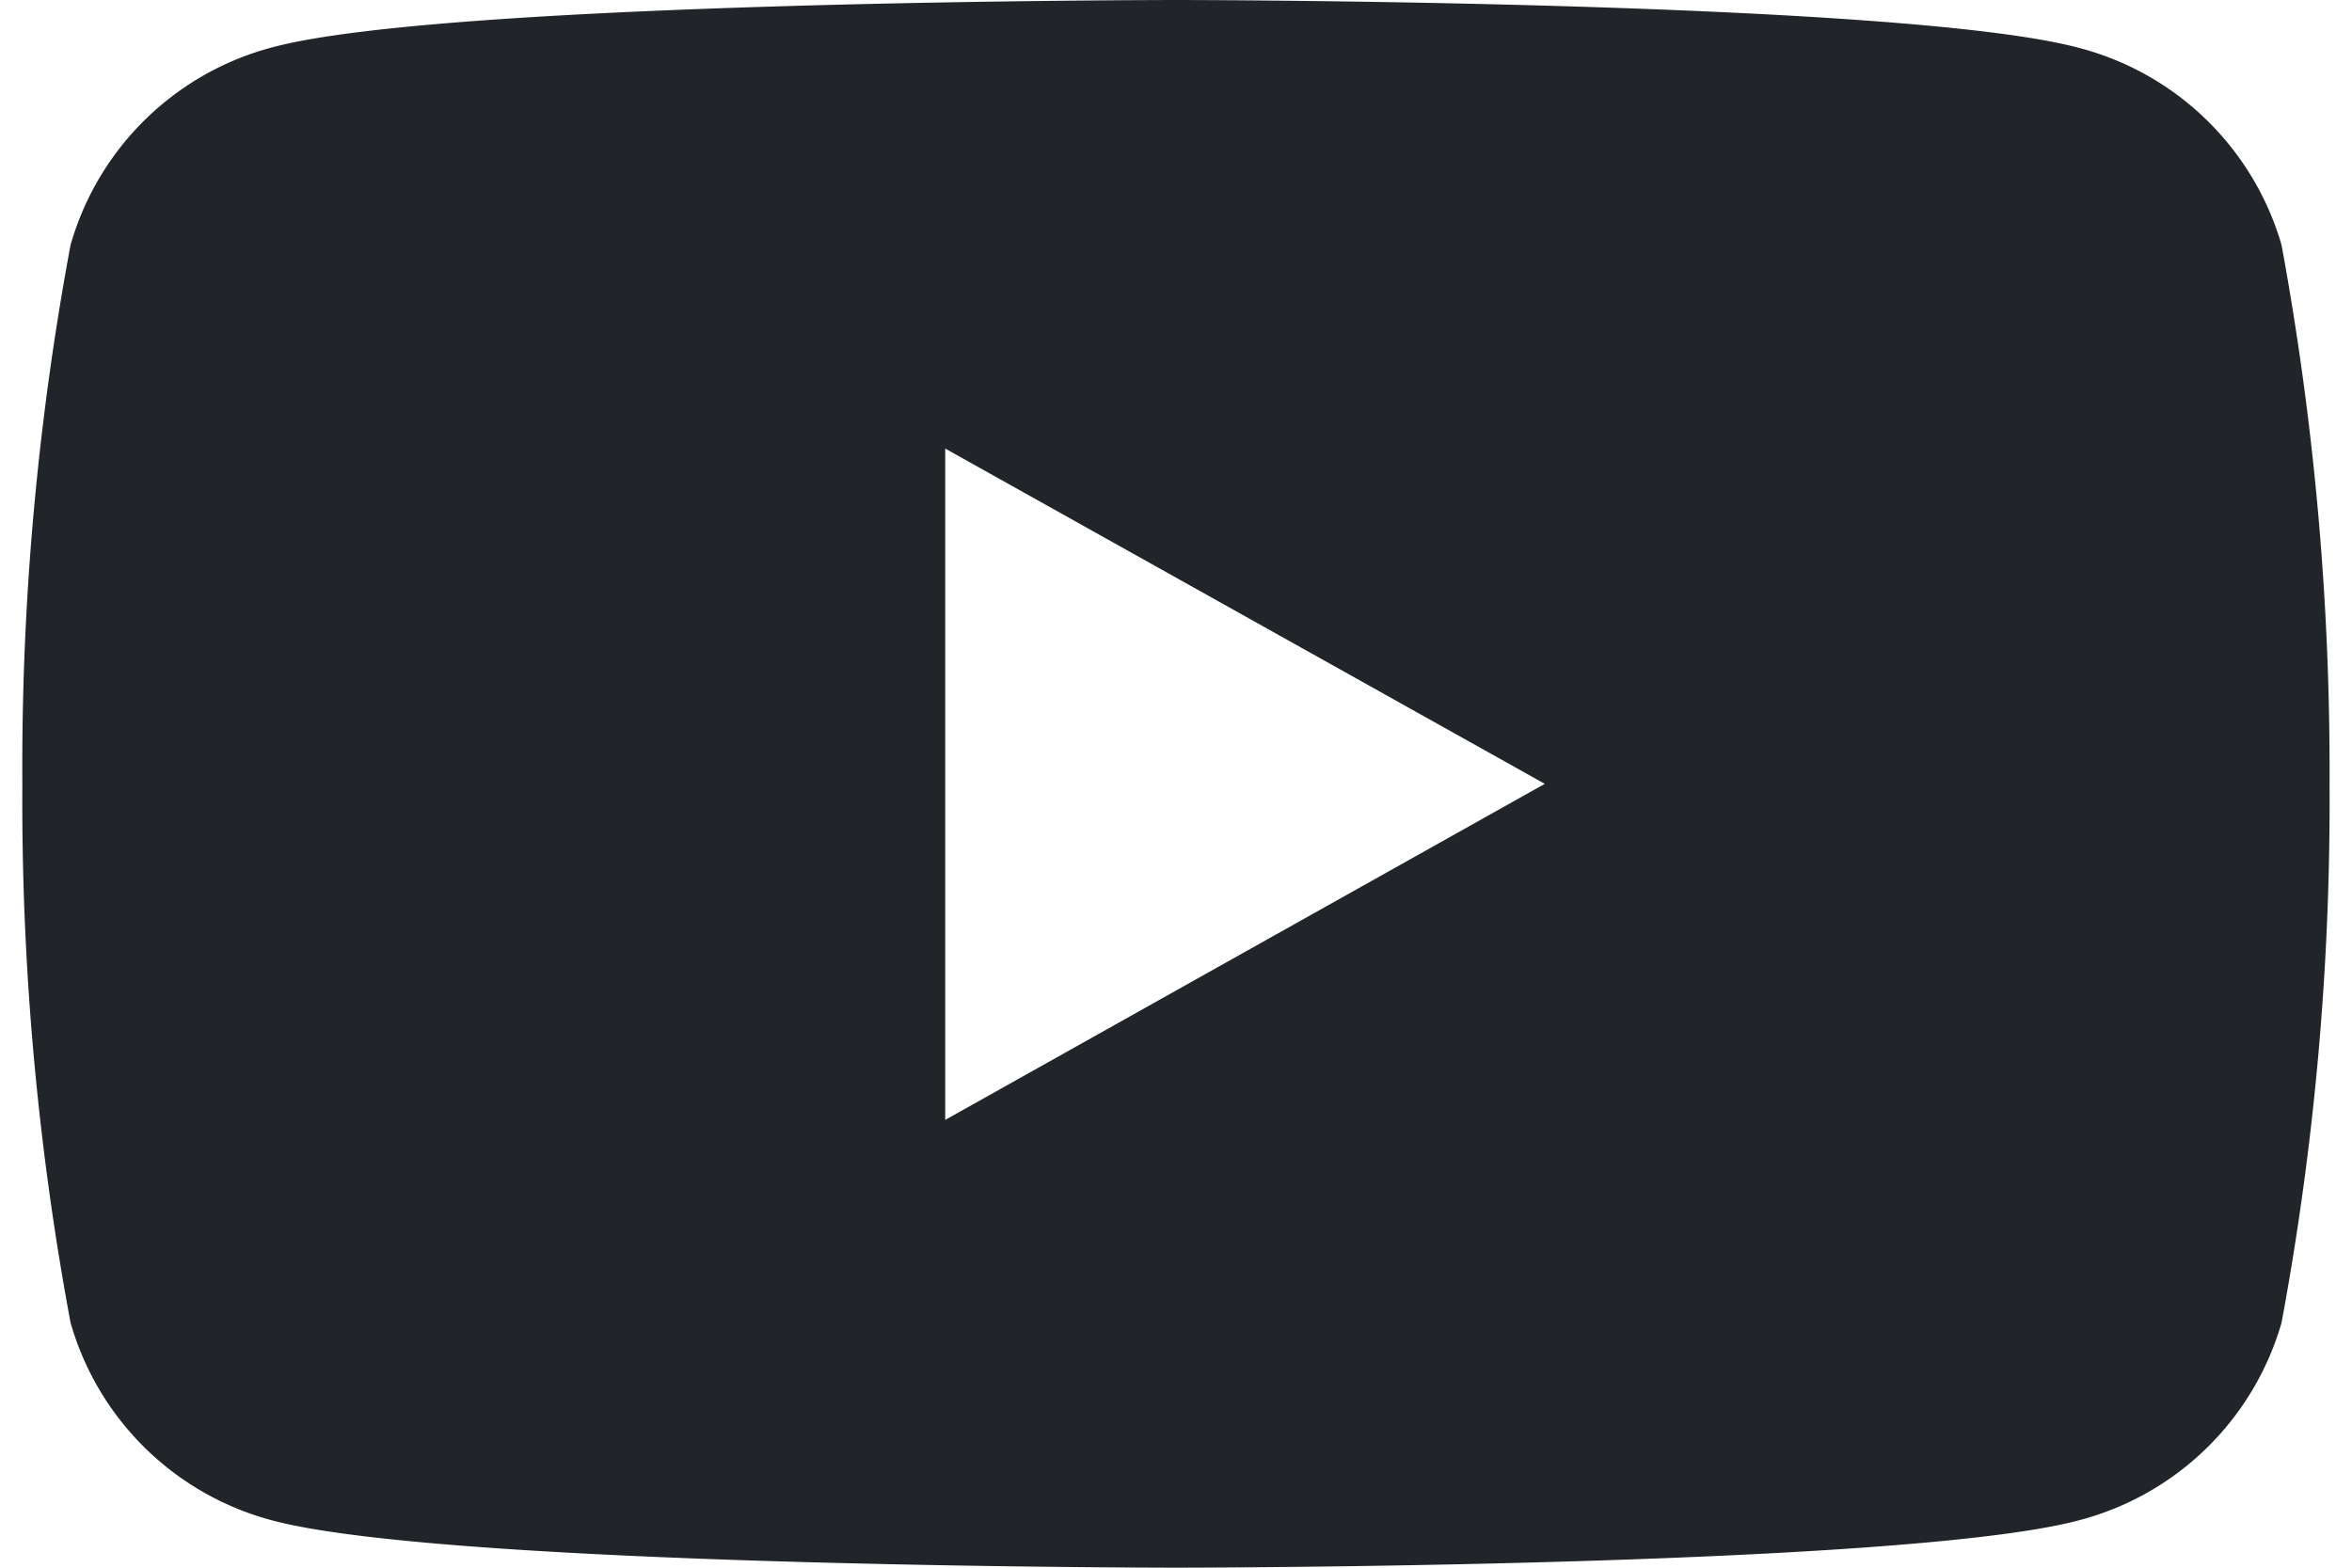 <svg xmlns="http://www.w3.org/2000/svg" xmlns:xlink="http://www.w3.org/1999/xlink" width="24" height="16" viewBox="0 0 24 16">
  <defs>
    <clipPath id="clip-logo_youtube">
      <rect width="24" height="16"/>
    </clipPath>
  </defs>
  <g id="logo_youtube" clip-path="url(#clip-logo_youtube)">
    <path id="Differenzmenge_8" data-name="Differenzmenge 8" d="M11.772,16c-.074,0-7.384-.005-9.2-.477A2.916,2.916,0,0,1,.492,13.5,29.016,29.016,0,0,1,0,8,29.023,29.023,0,0,1,.492,2.5,2.914,2.914,0,0,1,2.574.477C4.386.005,11.7,0,11.772,0s7.383.006,9.2.485A2.919,2.919,0,0,1,23.053,2.5a29.582,29.582,0,0,1,.49,5.5,29.107,29.107,0,0,1-.49,5.5,2.919,2.919,0,0,1-2.081,2.02C19.158,15.995,11.846,16,11.772,16ZM9.417,4.578V11.43L15.535,8Z" transform="translate(0.228)" fill="#212529"/>
  </g>
</svg>
